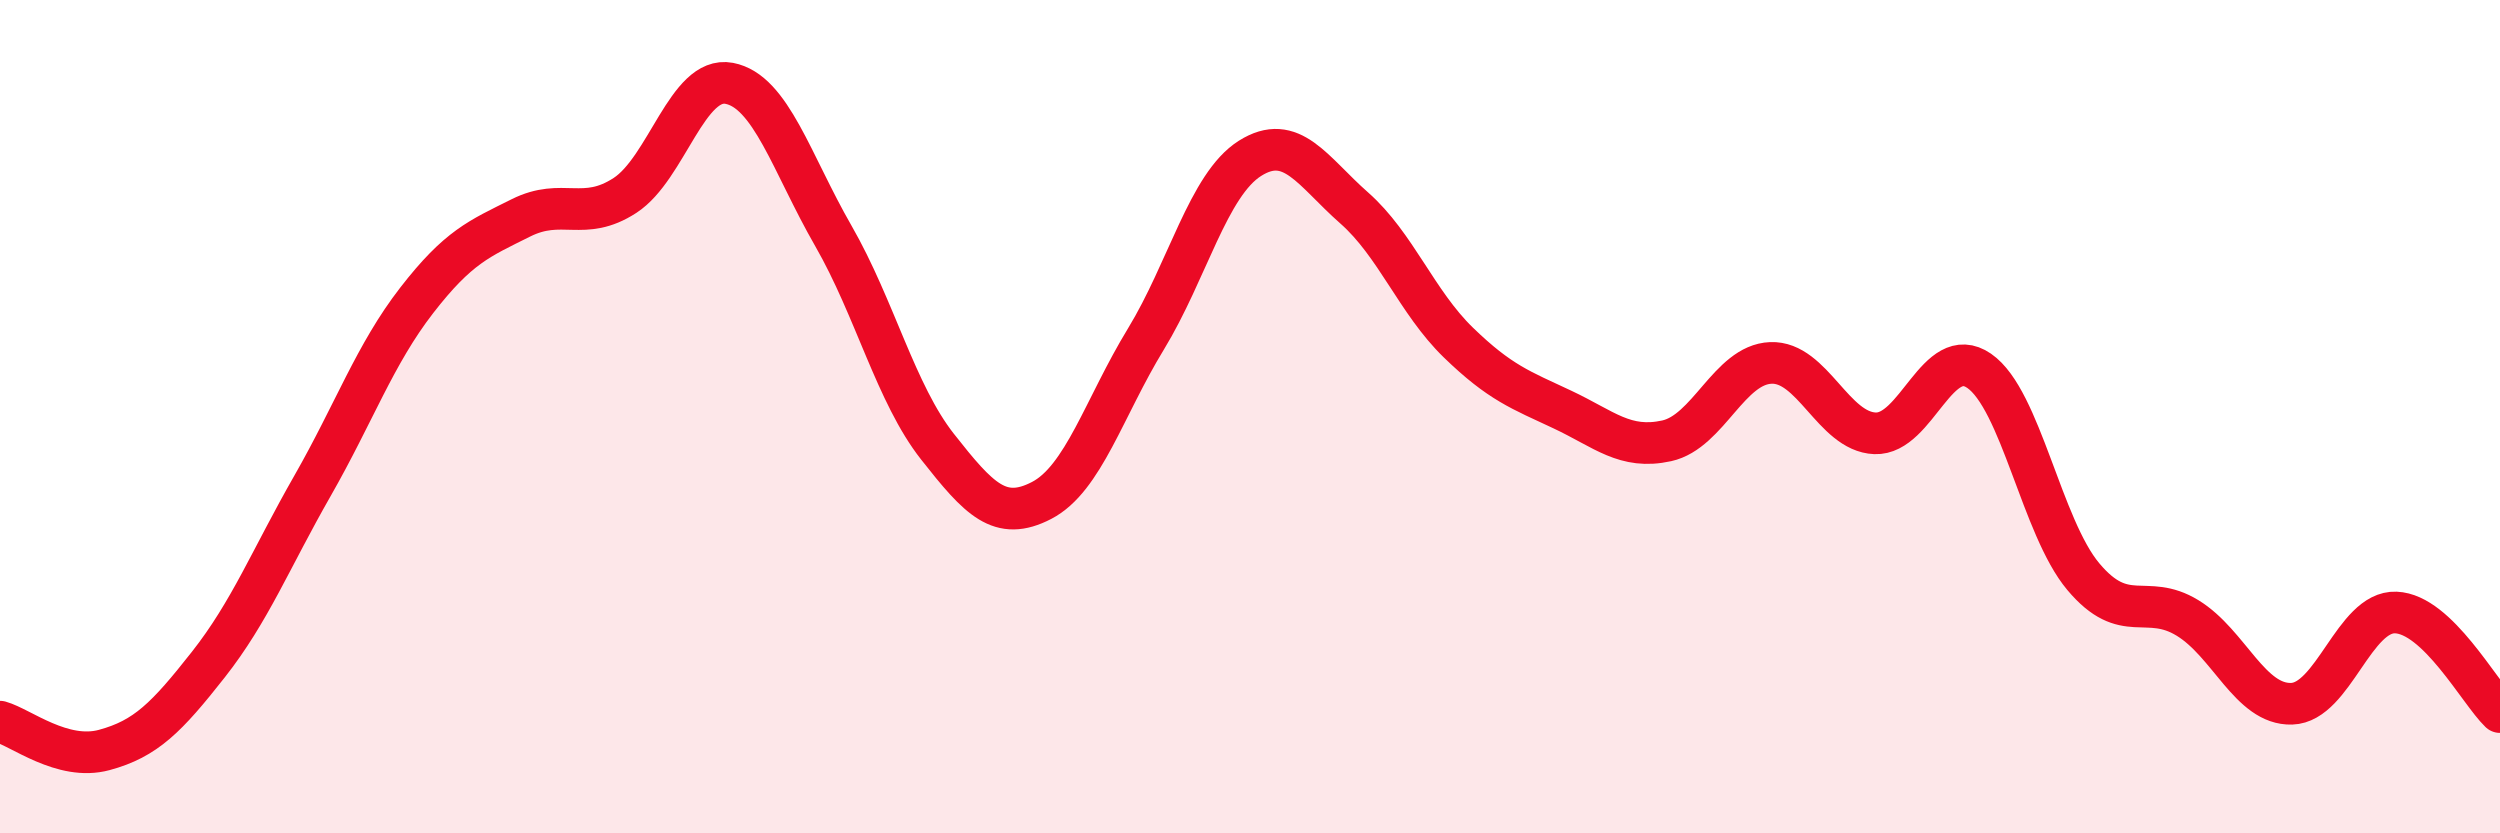 
    <svg width="60" height="20" viewBox="0 0 60 20" xmlns="http://www.w3.org/2000/svg">
      <path
        d="M 0,17.32 C 0.5,17.46 1.5,18.27 2.5,18 C 3.5,17.73 4,17.22 5,15.95 C 6,14.68 6.5,13.41 7.5,11.66 C 8.5,9.91 9,8.5 10,7.21 C 11,5.92 11.5,5.73 12.5,5.23 C 13.5,4.73 14,5.34 15,4.69 C 16,4.04 16.5,1.81 17.5,2 C 18.5,2.19 19,3.92 20,5.66 C 21,7.4 21.5,9.45 22.5,10.72 C 23.5,11.99 24,12.53 25,12.01 C 26,11.49 26.5,9.78 27.5,8.14 C 28.5,6.5 29,4.43 30,3.8 C 31,3.17 31.5,4.11 32.5,4.99 C 33.5,5.87 34,7.25 35,8.22 C 36,9.19 36.5,9.36 37.5,9.83 C 38.5,10.3 39,10.8 40,10.58 C 41,10.36 41.5,8.75 42.5,8.71 C 43.5,8.67 44,10.36 45,10.4 C 46,10.44 46.5,8.21 47.5,8.9 C 48.5,9.59 49,12.65 50,13.84 C 51,15.03 51.5,14.22 52.5,14.83 C 53.5,15.44 54,16.92 55,16.89 C 56,16.86 56.5,14.66 57.5,14.7 C 58.5,14.74 59.5,16.61 60,17.09L60 20L0 20Z"
        fill="#EB0A25"
        opacity="0.1"
        stroke-linecap="round"
        stroke-linejoin="round"
      />
      <path
        d="M 0,17.32 C 0.5,17.46 1.5,18.27 2.5,18 C 3.5,17.73 4,17.22 5,15.95 C 6,14.68 6.5,13.41 7.5,11.66 C 8.5,9.91 9,8.5 10,7.21 C 11,5.92 11.5,5.73 12.5,5.23 C 13.5,4.73 14,5.34 15,4.69 C 16,4.04 16.5,1.81 17.5,2 C 18.5,2.19 19,3.92 20,5.66 C 21,7.4 21.5,9.45 22.5,10.72 C 23.5,11.99 24,12.53 25,12.01 C 26,11.49 26.5,9.78 27.5,8.14 C 28.5,6.5 29,4.43 30,3.8 C 31,3.17 31.5,4.11 32.5,4.99 C 33.5,5.87 34,7.25 35,8.22 C 36,9.19 36.5,9.36 37.5,9.83 C 38.5,10.3 39,10.8 40,10.58 C 41,10.36 41.5,8.75 42.5,8.71 C 43.5,8.67 44,10.36 45,10.4 C 46,10.44 46.5,8.21 47.5,8.9 C 48.5,9.59 49,12.65 50,13.84 C 51,15.03 51.5,14.22 52.5,14.83 C 53.5,15.44 54,16.92 55,16.89 C 56,16.86 56.5,14.66 57.5,14.7 C 58.5,14.74 59.5,16.61 60,17.09"
        stroke="#EB0A25"
        stroke-width="1"
        fill="none"
        stroke-linecap="round"
        stroke-linejoin="round"
      />
    </svg>
  